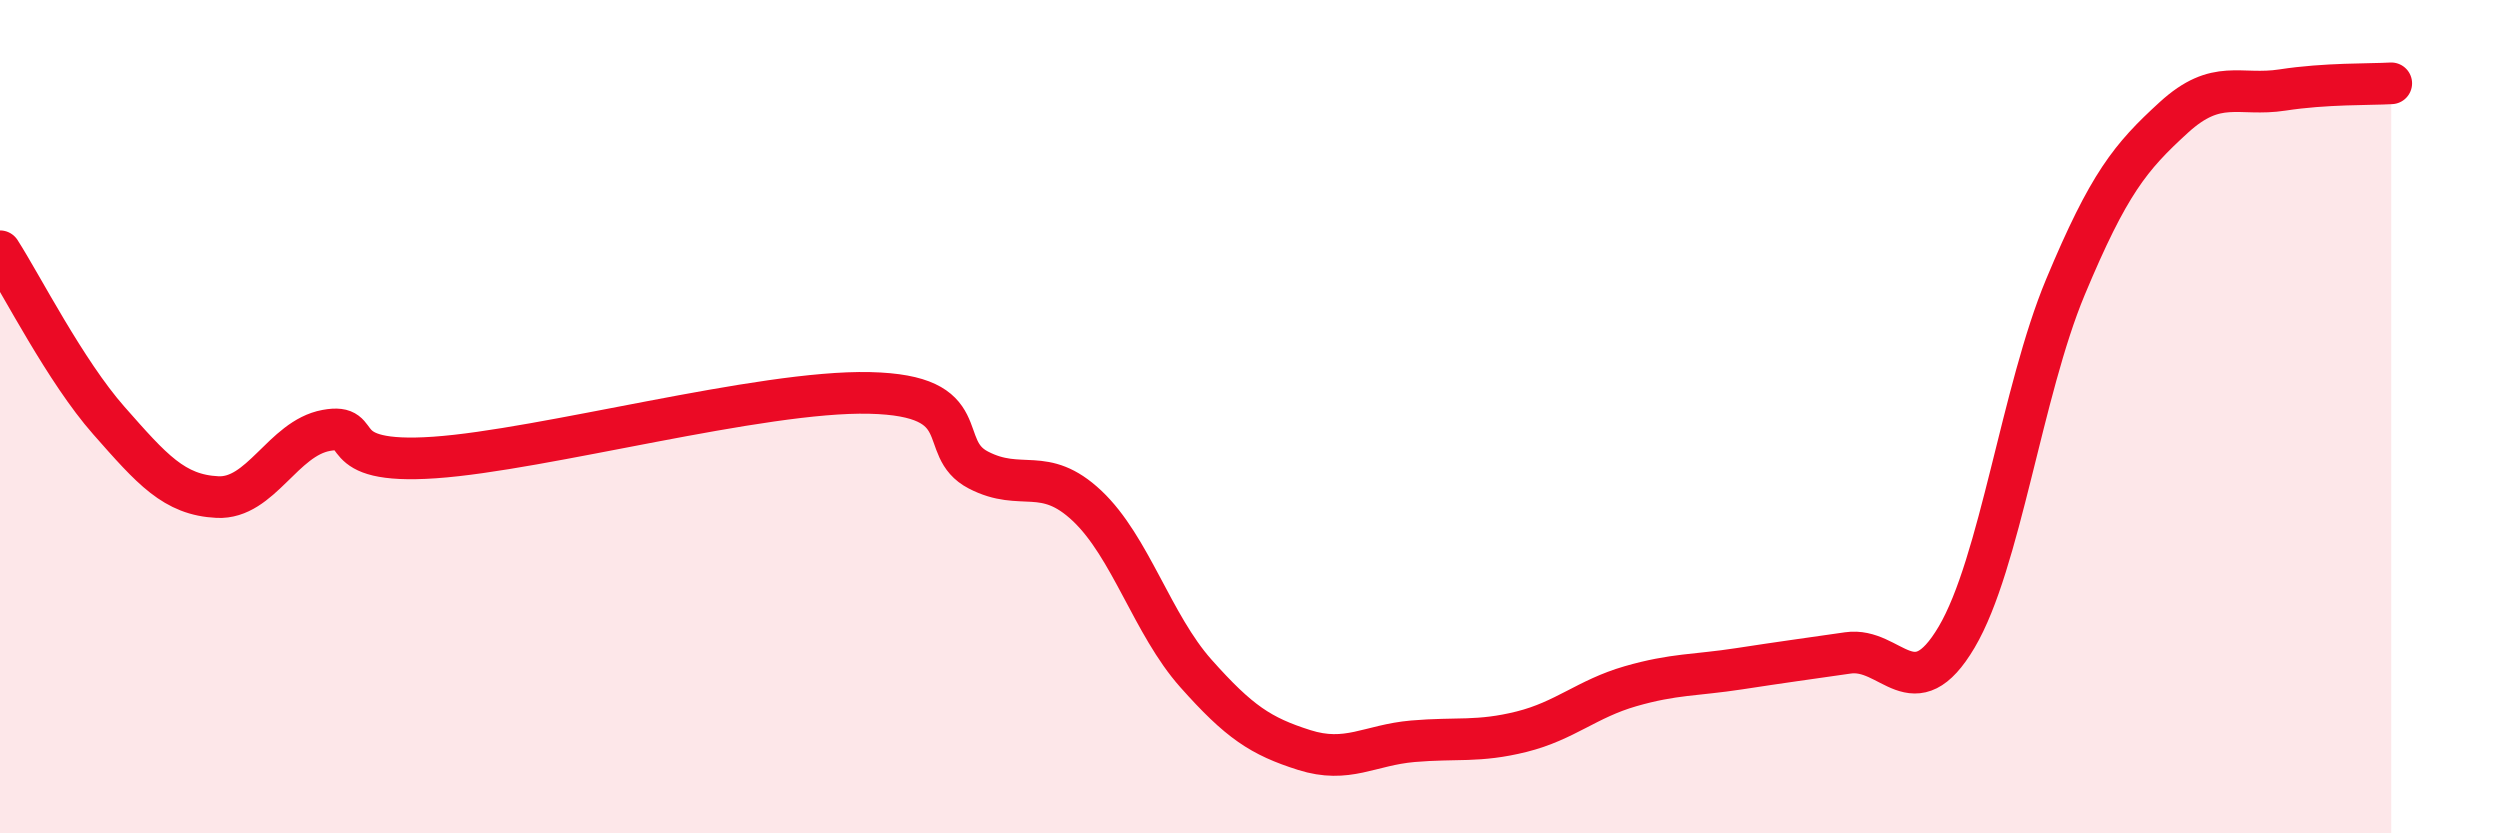 
    <svg width="60" height="20" viewBox="0 0 60 20" xmlns="http://www.w3.org/2000/svg">
      <path
        d="M 0,6.03 C 0.52,6.84 1.57,8.91 2.61,10.09 C 3.65,11.27 4.18,11.88 5.22,11.93 C 6.26,11.98 6.79,10.52 7.83,10.33 C 8.87,10.14 7.82,11.16 10.43,10.98 C 13.04,10.8 18.26,9.37 20.87,9.43 C 23.48,9.49 22.44,10.74 23.48,11.28 C 24.52,11.82 25.05,11.16 26.09,12.14 C 27.13,13.12 27.66,14.99 28.7,16.16 C 29.74,17.33 30.26,17.67 31.3,18 C 32.34,18.33 32.87,17.88 33.91,17.79 C 34.95,17.7 35.48,17.82 36.52,17.56 C 37.56,17.3 38.09,16.77 39.13,16.47 C 40.17,16.17 40.7,16.21 41.74,16.05 C 42.78,15.89 43.31,15.82 44.35,15.67 C 45.39,15.52 45.92,17.05 46.96,15.29 C 48,13.53 48.53,9.38 49.57,6.89 C 50.61,4.4 51.13,3.77 52.17,2.82 C 53.21,1.87 53.74,2.32 54.78,2.16 C 55.82,2 56.87,2.03 57.39,2L57.39 20L0 20Z"
        fill="#EB0A25"
        opacity="0.1"
        stroke-linecap="round"
        stroke-linejoin="round"
      />
      <path
        d="M 0,6.03 C 0.52,6.84 1.57,8.91 2.61,10.09 C 3.65,11.27 4.18,11.88 5.22,11.93 C 6.26,11.98 6.79,10.52 7.83,10.33 C 8.87,10.14 7.82,11.16 10.43,10.98 C 13.04,10.8 18.26,9.37 20.87,9.43 C 23.48,9.49 22.44,10.74 23.48,11.28 C 24.52,11.82 25.05,11.16 26.09,12.14 C 27.13,13.12 27.66,14.99 28.7,16.16 C 29.74,17.33 30.26,17.67 31.3,18 C 32.34,18.33 32.87,17.88 33.91,17.79 C 34.95,17.7 35.48,17.82 36.52,17.56 C 37.56,17.3 38.09,16.77 39.13,16.47 C 40.17,16.17 40.7,16.21 41.74,16.05 C 42.78,15.89 43.31,15.82 44.35,15.67 C 45.39,15.52 45.92,17.05 46.96,15.29 C 48,13.53 48.53,9.38 49.57,6.89 C 50.61,4.4 51.13,3.77 52.17,2.82 C 53.21,1.87 53.74,2.32 54.78,2.16 C 55.82,2 56.87,2.03 57.39,2"
        stroke="#EB0A25"
        stroke-width="1"
        fill="none"
        stroke-linecap="round"
        stroke-linejoin="round"
      />
    </svg>
  